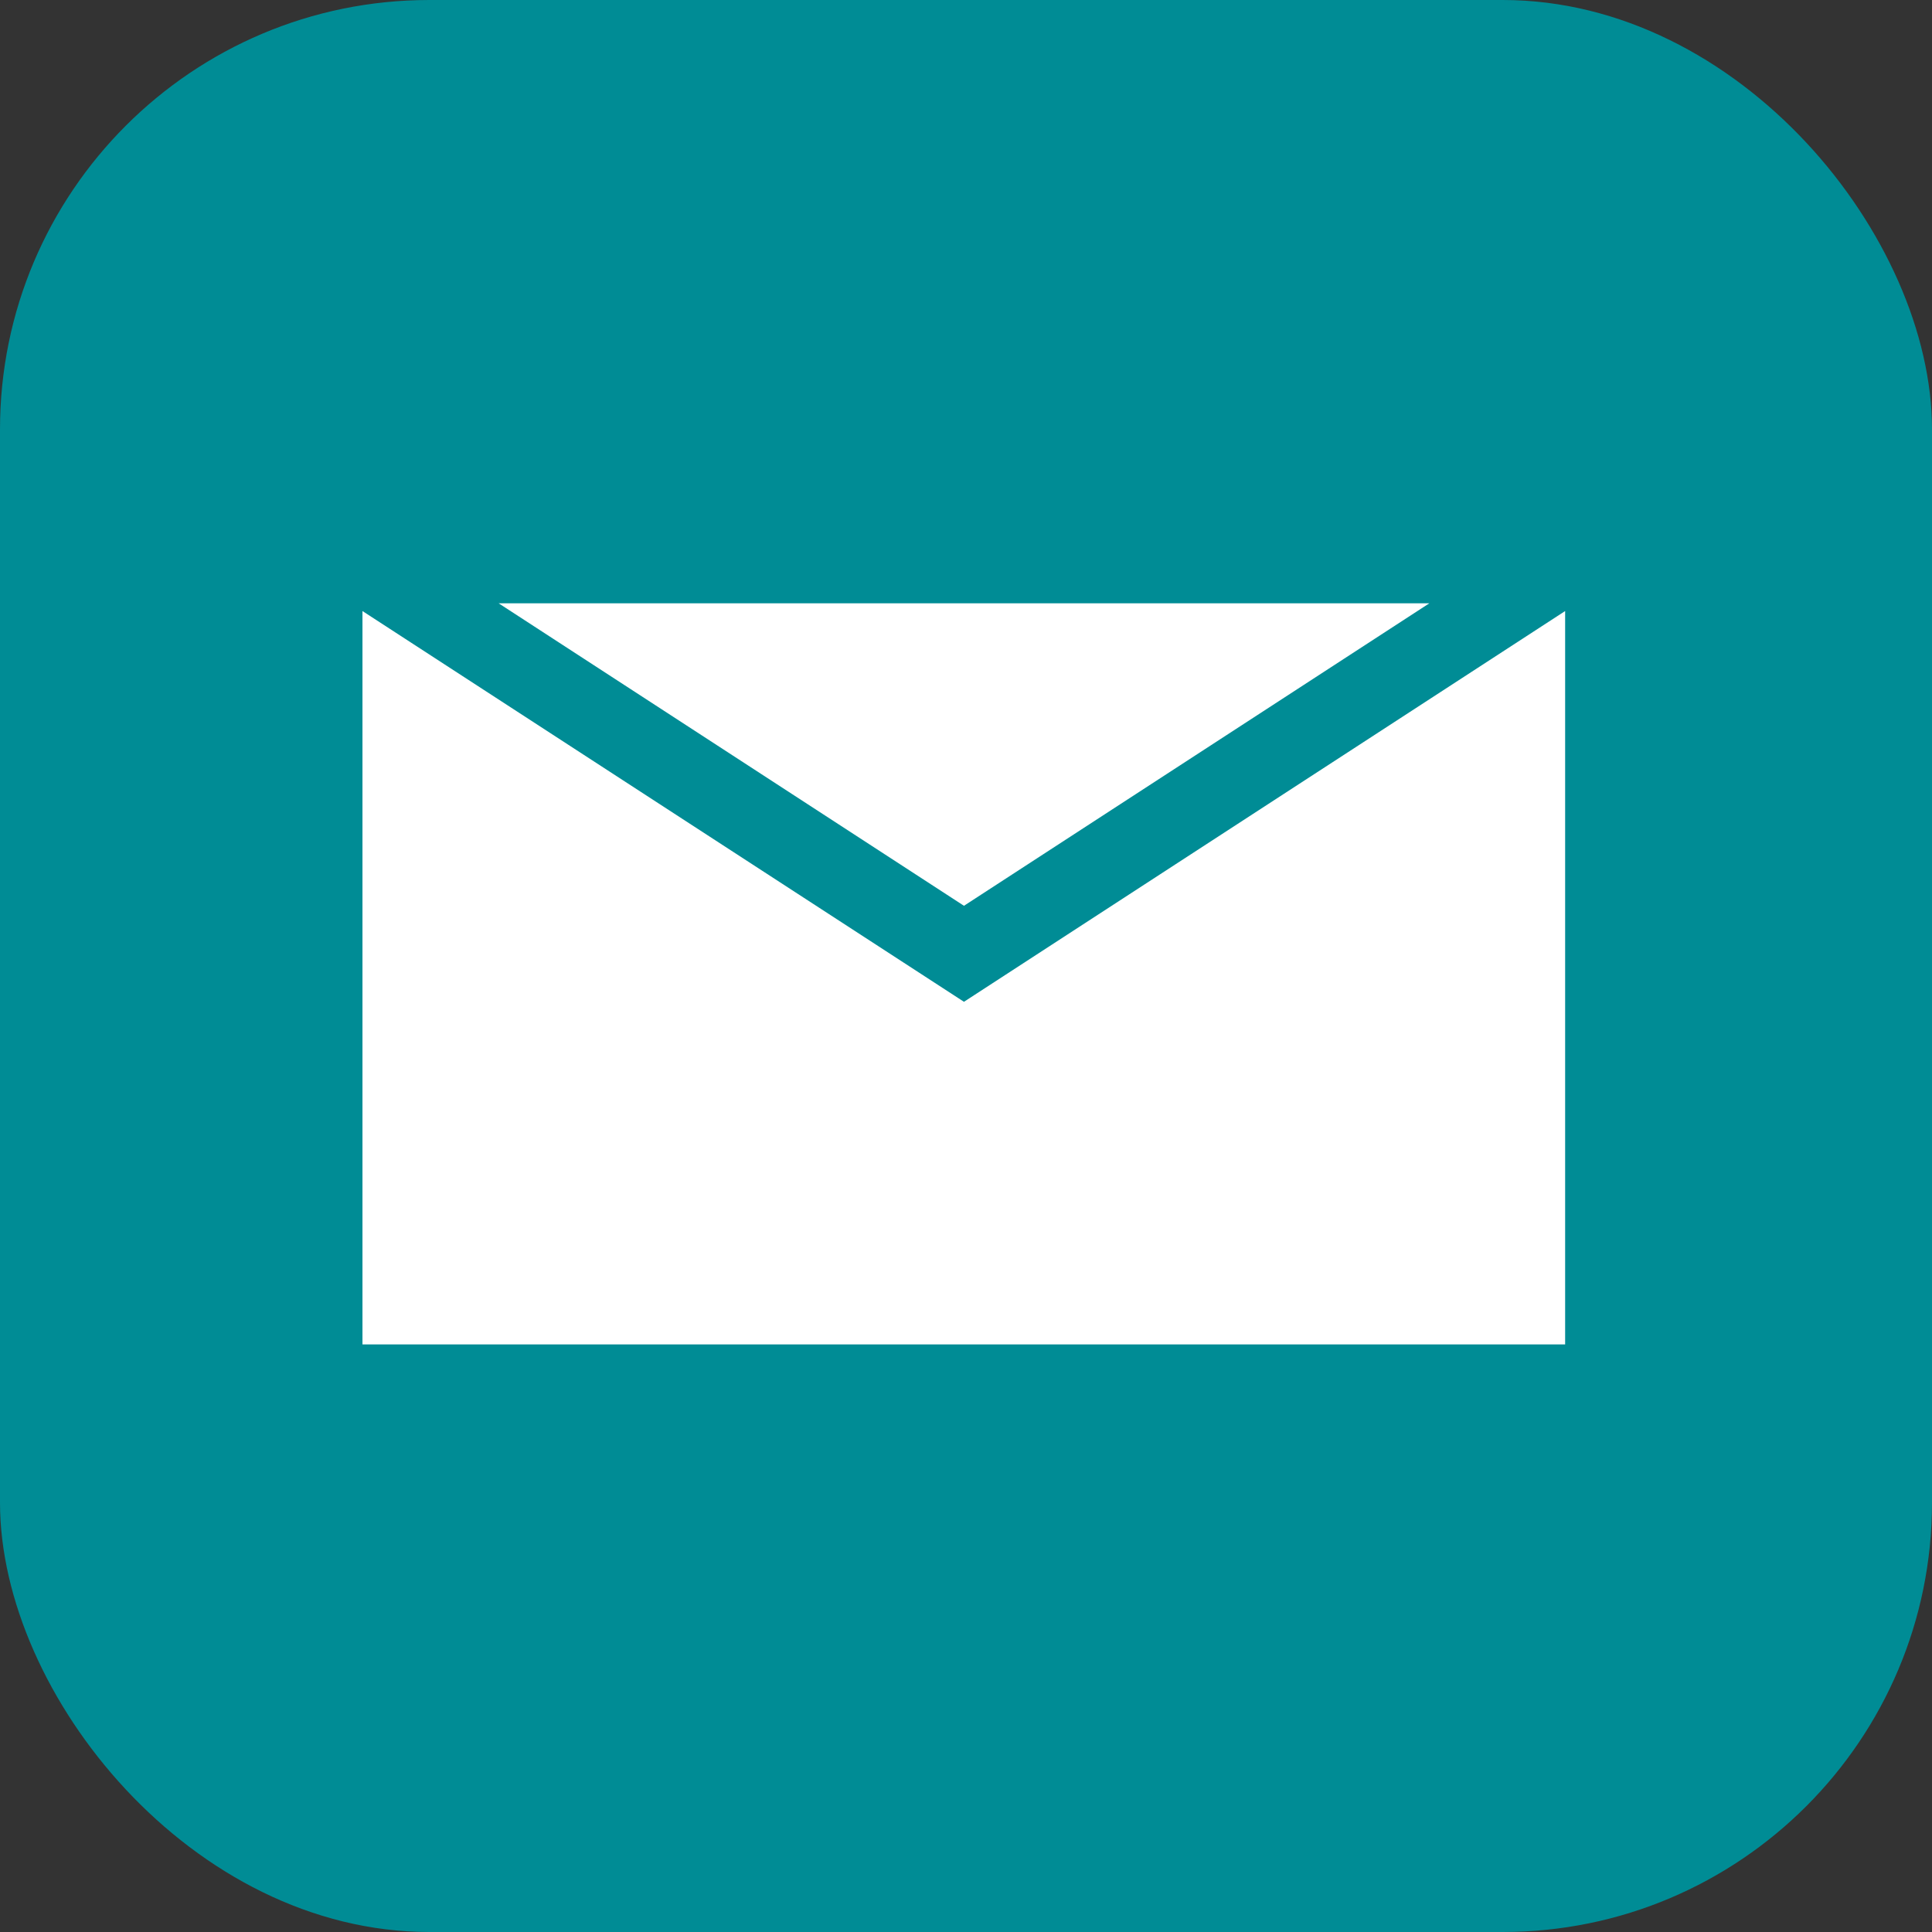 <svg xmlns="http://www.w3.org/2000/svg" width="36" height="36" viewBox="0 0 36 36">
  <rect x="0" y="0" width="36" height="36" fill="#333333" stroke="none"/>
  <g id="Group_860" data-name="Group 860" transform="translate(-642 -4182)">
    <rect id="Rectangle_367" data-name="Rectangle 367" width="36" height="36" rx="8" transform="translate(642 4182)" fill="#008c95"/>
    <g id="Group_410" data-name="Group 410" transform="translate(648.754 4193.242)">
      <path id="Path_1202" data-name="Path 1202" d="M-426.624,890.872h-17.341l8.67,5.636Z" transform="translate(446.503 -890.872)" fill="#fff"/>
      <path id="Path_1203" data-name="Path 1203" d="M-438.124,898.458l-11.208-7.281v13.665h22.41V891.177Z" transform="translate(449.332 -891.033)" fill="#fff"/>
    </g>
  </g>
</svg>
